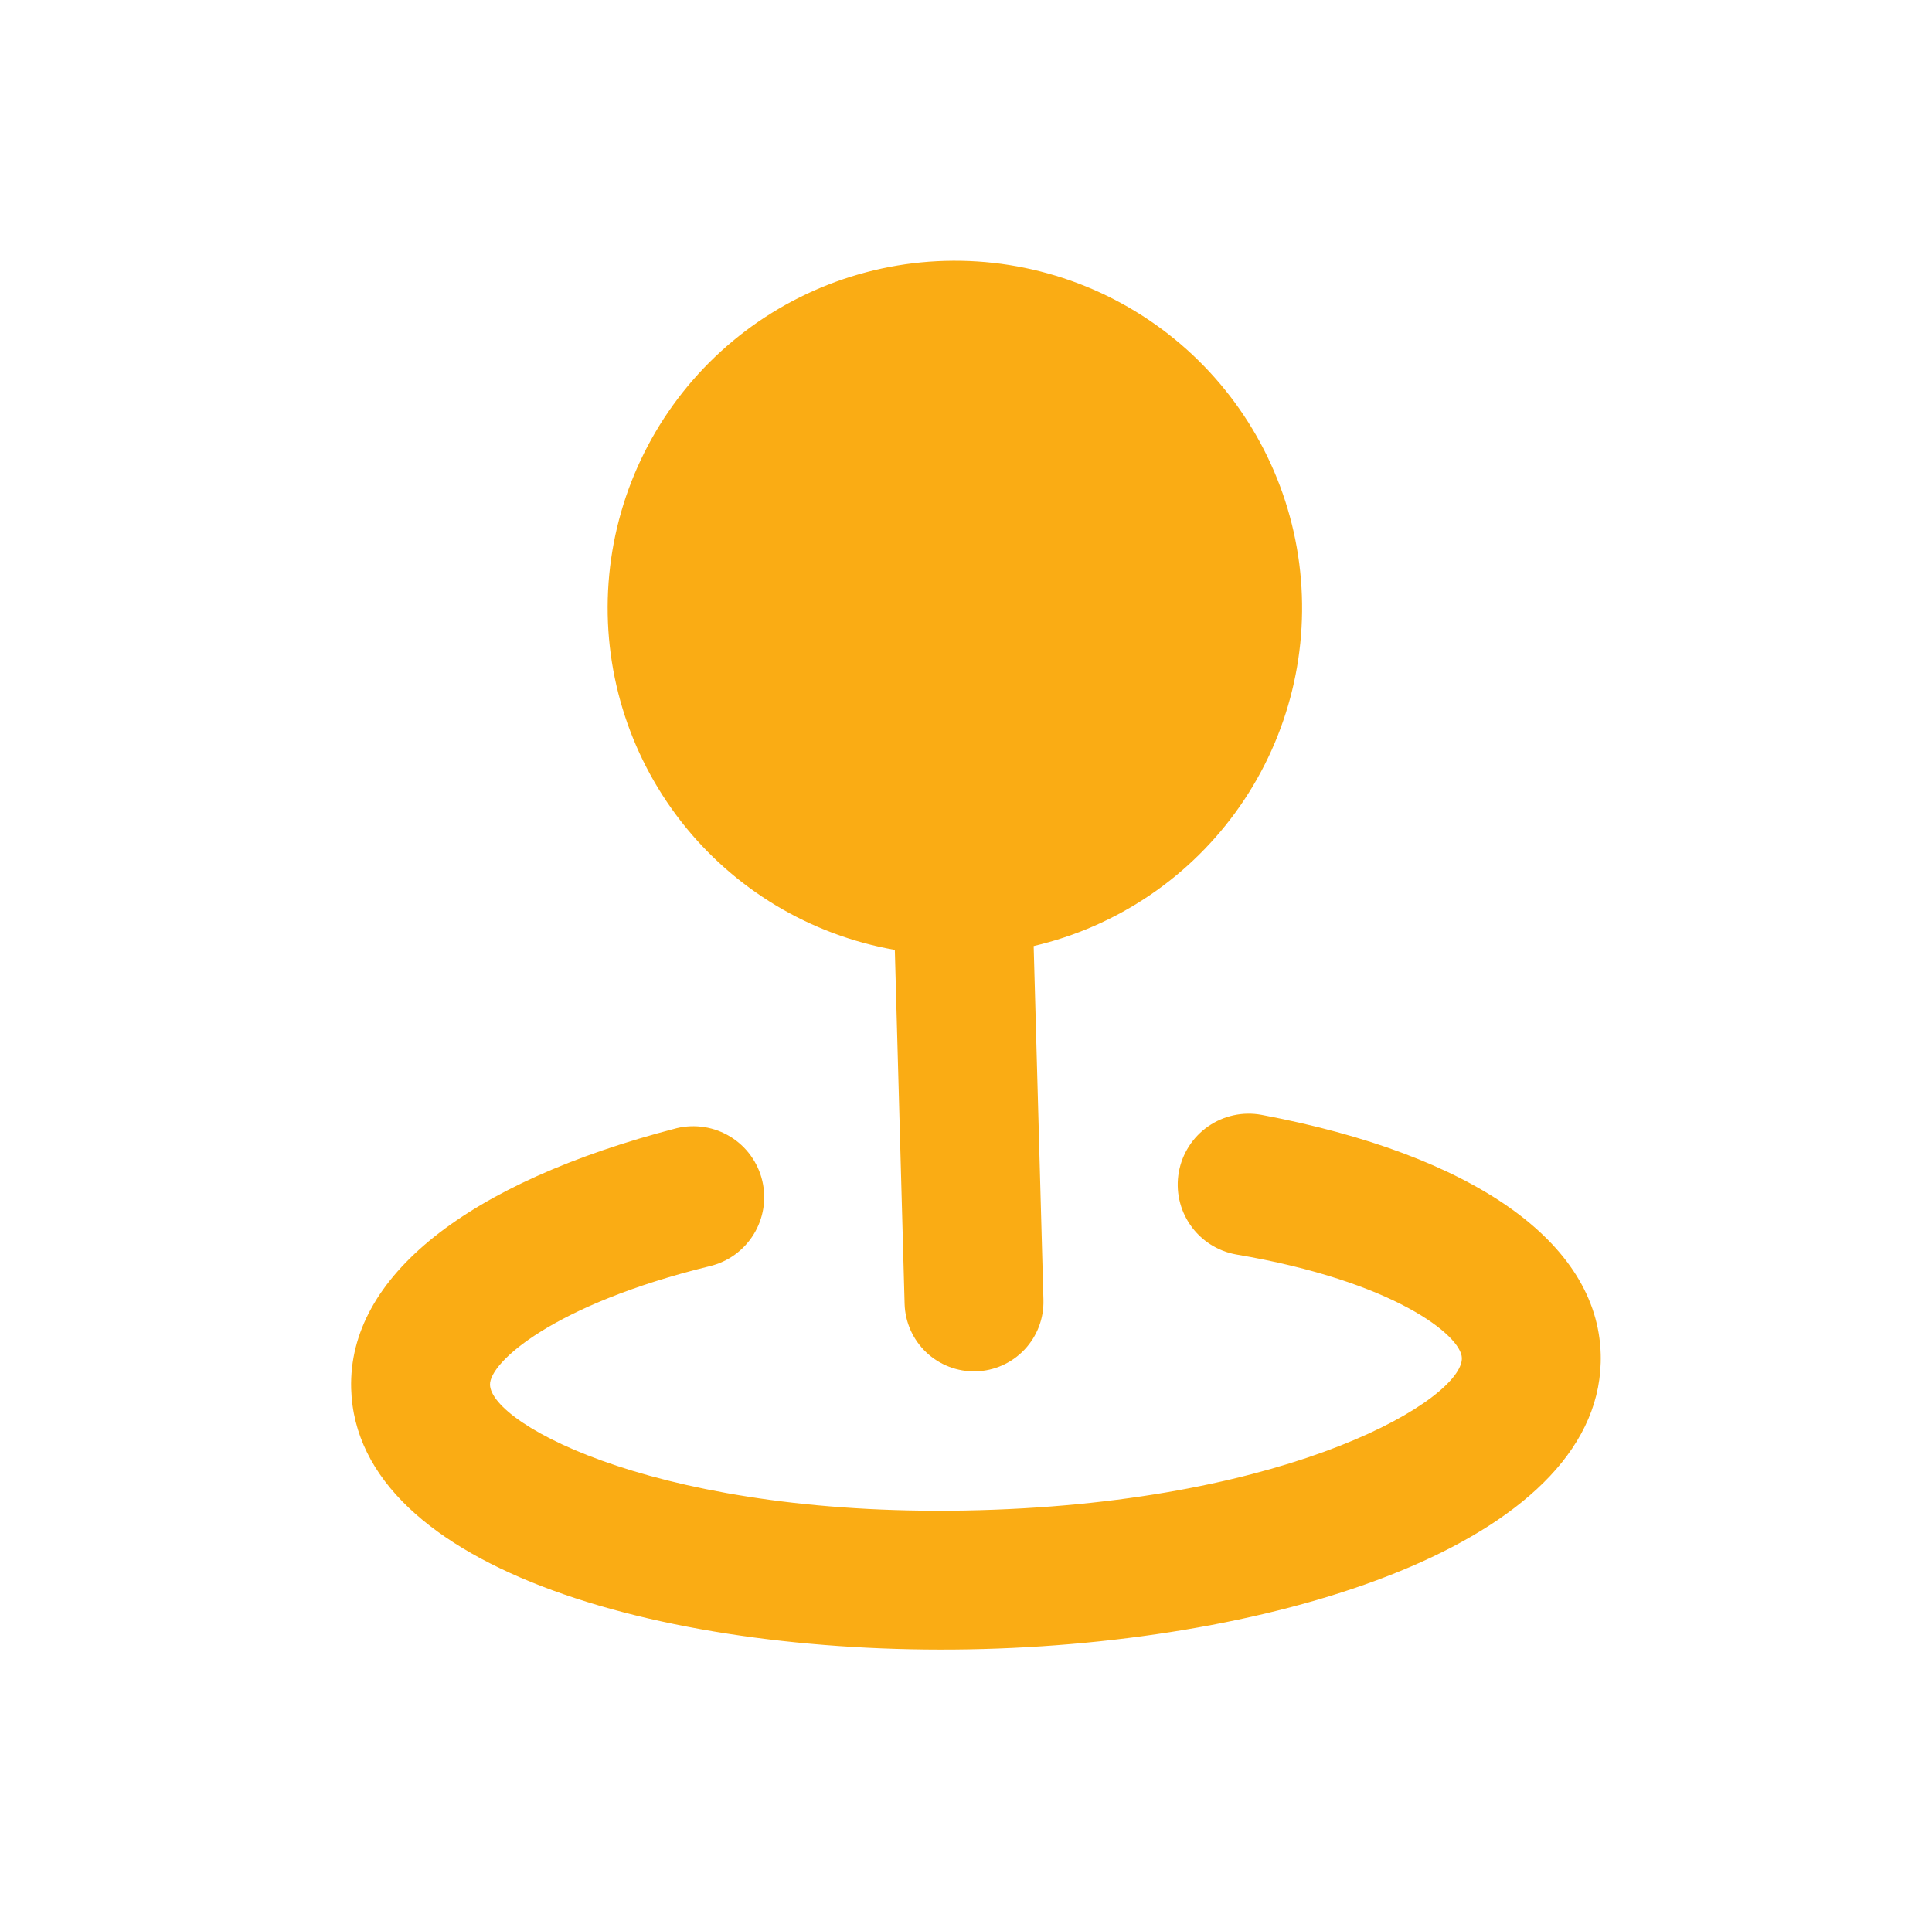 <?xml version="1.0" encoding="UTF-8"?> <svg xmlns="http://www.w3.org/2000/svg" width="132" height="131" viewBox="0 0 132 131" fill="none"> <path d="M61.137 64.909L61.805 89.098C61.84 90.356 62.373 91.548 63.287 92.413C64.201 93.278 65.421 93.744 66.679 93.71C67.936 93.675 69.129 93.142 69.994 92.228C70.859 91.314 71.325 90.094 71.291 88.836L70.623 64.647C76.349 63.313 81.375 59.9 84.728 55.071C88.08 50.241 89.52 44.339 88.768 38.508C88.016 32.677 85.126 27.333 80.658 23.512C76.189 19.691 70.462 17.666 64.585 17.828C58.708 17.99 53.101 20.328 48.85 24.39C44.599 28.451 42.008 33.947 41.579 39.81C41.15 45.673 42.913 51.487 46.526 56.124C50.14 60.762 55.347 63.892 61.137 64.909ZM86.178 76.179C85.551 76.065 84.909 76.076 84.286 76.211C83.664 76.346 83.075 76.602 82.551 76.965C82.028 77.327 81.581 77.789 81.237 78.325C80.892 78.86 80.656 79.458 80.542 80.084C80.429 80.711 80.439 81.353 80.574 81.976C80.709 82.598 80.965 83.188 81.328 83.711C81.69 84.234 82.153 84.681 82.688 85.026C83.223 85.37 83.821 85.606 84.448 85.72C95.273 87.557 99.837 91.276 99.879 92.794C99.955 95.544 88.521 102.6 66.94 103.195C45.36 103.791 33.554 97.377 33.478 94.626C33.436 93.108 37.789 89.143 48.491 86.522C49.11 86.374 49.694 86.106 50.21 85.732C50.725 85.358 51.162 84.887 51.495 84.344C51.828 83.802 52.052 83.199 52.152 82.57C52.252 81.941 52.227 81.299 52.08 80.68C51.932 80.061 51.663 79.477 51.289 78.961C50.916 78.445 50.444 78.009 49.902 77.675C49.359 77.342 48.756 77.119 48.127 77.019C47.499 76.919 46.856 76.943 46.237 77.091C31.91 80.809 23.782 87.251 23.992 94.887C24.337 107.361 46.001 113.266 67.202 112.681C88.403 112.096 109.709 105.006 109.365 92.532C109.154 84.896 100.683 78.912 86.178 76.179Z" fill="#FAAC14"></path> </svg> 